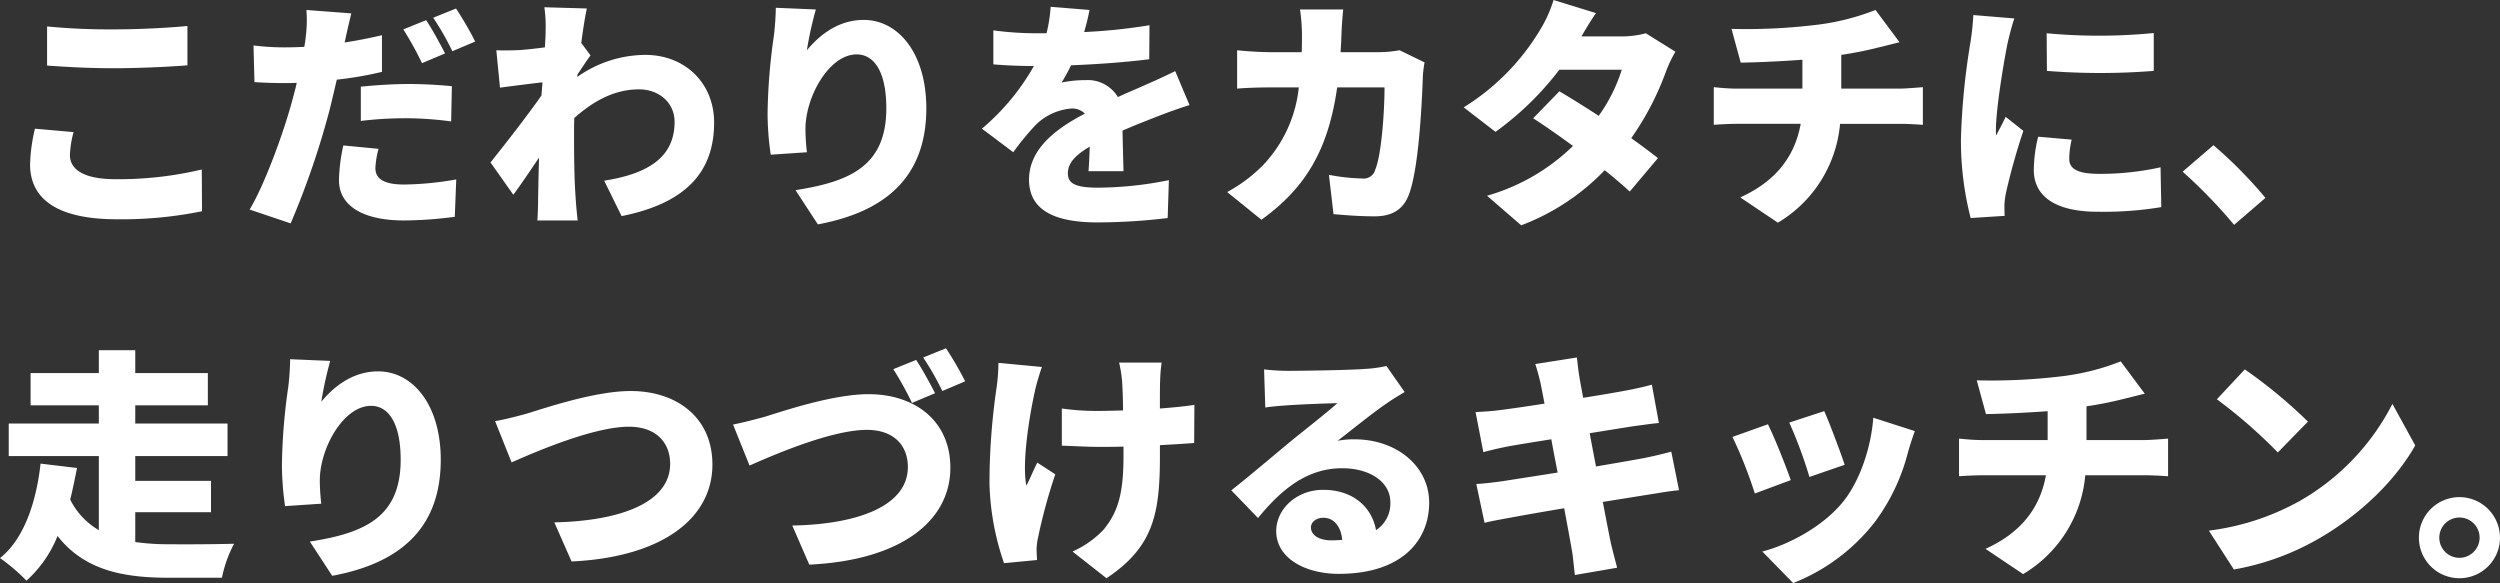 <svg xmlns="http://www.w3.org/2000/svg" width="391.248" height="91.252" viewBox="0 0 391.248 91.252"><rect x="0" y="0" width="391.248" height="91.252" fill="#333333" stroke="none"/><path d="M7.9-28.158v6.118c3.154.228,6.5.418,10.564.418,3.686,0,8.7-.228,11.4-.456v-6.156c-3,.3-7.638.532-11.438.532A102.623,102.623,0,0,1,7.9-28.158Zm4.142,16.53L6-12.16a26.732,26.732,0,0,0-.76,5.586c0,5.472,4.332,8.588,13.566,8.588A62.847,62.847,0,0,0,32.148.76L32.11-5.776a56.028,56.028,0,0,1-13.528,1.52c-5.13,0-7.106-1.634-7.106-3.762A15.481,15.481,0,0,1,12.046-11.628ZM59.774-9.006l-5.51-.532A27.484,27.484,0,0,0,53.58-4.1C53.58-.228,57.114,2.2,63.764,2.2a62.432,62.432,0,0,0,7.942-.57l.228-5.852a48.975,48.975,0,0,1-8.132.8C60.458-3.42,59.28-4.408,59.28-6A13.668,13.668,0,0,1,59.774-9.006Zm-4.256-21.2-7.03-.532a20.858,20.858,0,0,1-.114,4.256,13.481,13.481,0,0,1-.228,1.52c-1.026.038-2.014.076-3.04.076a39.3,39.3,0,0,1-4.9-.3l.152,5.738c1.292.076,2.736.152,4.712.152.608,0,1.254,0,1.9-.038-.19.912-.456,1.824-.684,2.7C44.878-11.362,41.876-3.268,39.6.494L46.018,2.66A129.419,129.419,0,0,0,52.1-15.048c.38-1.52.76-3.154,1.14-4.788a55.831,55.831,0,0,0,7.068-1.216V-26.79c-1.938.456-3.876.836-5.852,1.14a5.183,5.183,0,0,0,.152-.646C54.8-27.17,55.214-29.032,55.518-30.21ZM57-18.734v5.358a58.691,58.691,0,0,1,7.524-.418,55.985,55.985,0,0,1,6.612.494l.114-5.51c-2.318-.228-4.6-.342-6.726-.342C62.016-19.152,59.2-18.962,57-18.734ZM67.222-29.146,63.65-27.7a51.481,51.481,0,0,1,2.926,5.282l3.61-1.52C69.5-25.27,68.172-27.74,67.222-29.146ZM71.9-30.97l-3.572,1.444a42.389,42.389,0,0,1,3,5.244L74.9-25.8A54.235,54.235,0,0,0,71.9-30.97Zm14.022,3.534c0,.38-.038,1.33-.114,2.546-1.444.19-2.812.342-3.838.418-1.6.076-2.546.076-3.762.038l.57,5.852c1.976-.266,4.674-.608,6.65-.836-.038.684-.114,1.368-.152,2.052-2.28,3.268-5.852,7.828-7.98,10.488l3.572,5.054c1.064-1.406,2.584-3.686,4.028-5.814-.076,2.394-.114,4.408-.152,6.688,0,.608-.038,2.166-.114,3.154h6.308c-.114-.95-.266-2.584-.3-3.268-.266-3.648-.266-7.372-.266-10.26,0-.8,0-1.634.038-2.508,3.04-2.7,6.308-4.484,10.146-4.484,3.116,0,5.548,2.09,5.548,5.092,0,5.586-4.218,8.132-11.02,9.2L97.812,1.52C107.882-.494,112.29-5.4,112.29-13.11c0-6.232-4.6-10.6-10.754-10.6a18.631,18.631,0,0,0-10.678,3.458,1.172,1.172,0,0,0,.038-.38c.684-.988,1.558-2.356,2.052-3L91.5-25.574c.3-2.28.608-4.218.874-5.4l-6.65-.19A20.742,20.742,0,0,1,85.918-27.436Zm42.294-3.382-6.27-.266a42.252,42.252,0,0,1-.3,4.37,91.967,91.967,0,0,0-.988,12.122,44.89,44.89,0,0,0,.494,6.5l5.662-.38a31.9,31.9,0,0,1-.228-3.648c0-5.016,3.686-11.666,8.018-11.666,2.7,0,4.636,2.66,4.636,8.436,0,9.006-5.662,11.476-14.212,12.806l3.5,5.358C138.966.874,145.5-4.484,145.5-15.352c0-8.588-4.37-13.832-9.8-13.832-3.952,0-6.916,2.356-8.892,4.75A55.824,55.824,0,0,1,128.212-30.818Zm42.826.076-6.08-.494a23.911,23.911,0,0,1-.646,4.142H162.83a50.025,50.025,0,0,1-6.84-.456v5.32c2.014.19,4.788.266,6.346.266a36,36,0,0,1-8.132,9.8l4.9,3.686a41.928,41.928,0,0,1,3.534-4.294,8.972,8.972,0,0,1,5.586-2.546,2.8,2.8,0,0,1,2.09.8c-4.218,2.2-8.74,5.358-8.74,10.336,0,5.054,4.484,6.688,10.716,6.688a92.82,92.82,0,0,0,10.982-.684l.19-5.928a57.233,57.233,0,0,1-11.058,1.178c-3.572,0-4.75-.646-4.75-2.242,0-1.52,1.026-2.774,3.42-4.18-.038,1.444-.114,2.85-.19,3.838h5.472c-.038-1.71-.114-4.256-.152-6.346,2.014-.874,3.876-1.6,5.32-2.166s3.838-1.444,5.168-1.824l-2.242-5.32c-1.634.8-3.192,1.52-4.864,2.242-1.33.608-2.584,1.1-4.1,1.824a5.5,5.5,0,0,0-5.054-2.66,18.506,18.506,0,0,0-3.762.38,28.723,28.723,0,0,0,1.482-2.7c4.028-.152,8.7-.494,12.236-.95l.038-5.32A87.734,87.734,0,0,1,170.2-27.284C170.62-28.728,170.886-29.906,171.038-30.742Zm39.71-.076h-6.764a31.41,31.41,0,0,1,.3,3.686c0,1.026,0,2.052-.038,3H199.5c-1.444,0-3.61-.114-5.358-.3v6c1.748-.152,4.18-.19,5.358-.19h4.294a20.761,20.761,0,0,1-5.586,12.16,23.89,23.89,0,0,1-5.624,4.218l5.358,4.332c7.03-5.054,10.488-11.1,11.856-20.71h7.41c0,4.142-.532,10.754-1.444,12.844a1.868,1.868,0,0,1-2.09,1.406,29.763,29.763,0,0,1-5.168-.57l.722,6.156c1.786.152,4.066.342,6.422.342,2.888,0,4.484-1.178,5.32-3.268,1.6-3.99,2.09-14.364,2.242-18.734a17.439,17.439,0,0,1,.266-2.09l-3.914-1.9a18.8,18.8,0,0,1-3.154.3h-6.08c.076-.988.114-2.052.152-3.116C210.52-28.158,210.634-29.906,210.748-30.818Zm39.558.57-6.65-2.052a19.819,19.819,0,0,1-2.014,4.522A35.983,35.983,0,0,1,229.6-15.5l4.978,3.838a47.457,47.457,0,0,0,9.994-9.728h9.766a25.531,25.531,0,0,1-3.61,7.22c-2.2-1.444-4.408-2.812-6.156-3.838l-4.1,4.218c1.71,1.1,3.952,2.66,6.232,4.332a31.754,31.754,0,0,1-13.452,7.79L238.6,2.964a35.656,35.656,0,0,0,13.072-8.626c1.558,1.254,2.926,2.432,3.914,3.344L260-7.562c-1.064-.836-2.546-1.938-4.18-3.116A44.537,44.537,0,0,0,261.25-21.09a19.906,19.906,0,0,1,1.482-3.116L258.1-27.094a14.316,14.316,0,0,1-3.762.494h-6.308C248.6-27.588,249.47-29.07,250.306-30.248Zm21.2,2.47,1.444,5.282c2.394-.038,6.118-.19,9.652-.456v4.522h-10.26c-1.216,0-2.47-.114-3.61-.228v5.89c1.026-.076,2.508-.152,3.648-.152h9.956c-.912,5.054-3.838,8.968-9.462,11.514l5.89,3.952A20.025,20.025,0,0,0,288.5-12.92h9.386c1.1,0,2.432.076,3.572.152v-5.89c-.874.076-2.888.228-3.686.228h-9.082v-5.282c2.014-.3,3.952-.684,5.738-1.14.684-.152,1.824-.456,3.382-.836l-3.762-5.054a37.189,37.189,0,0,1-9.462,2.356A91.183,91.183,0,0,1,271.51-27.778Zm49.324.684.038,5.89a106.781,106.781,0,0,0,16.72,0v-5.928A87.954,87.954,0,0,1,320.834-27.094Zm3.914,16.644-5.244-.456A22.553,22.553,0,0,0,318.82-5.7c0,4.066,3.306,6.536,9.956,6.536A54.978,54.978,0,0,0,338.77.114l-.114-6.232a43.685,43.685,0,0,1-9.576,1.026c-3.116,0-4.712-.646-4.712-2.318A13.267,13.267,0,0,1,324.748-10.45ZM315.78-29.412l-6.422-.532a42.652,42.652,0,0,1-.456,4.294,109.68,109.68,0,0,0-1.482,14.972,48.475,48.475,0,0,0,1.52,12.5l5.32-.342c-.038-.608-.038-1.292-.038-1.71a13.163,13.163,0,0,1,.228-1.824,100.757,100.757,0,0,1,2.736-9.766l-2.774-2.2c-.494,1.1-.95,1.862-1.482,2.926a7.025,7.025,0,0,1-.038-.874c0-3.534,1.406-11.59,1.824-13.566C314.868-26.22,315.438-28.538,315.78-29.412Zm34.39,32.3,4.9-4.218a68.733,68.733,0,0,0-8.132-8.246l-4.826,4.142A79.426,79.426,0,0,1,350.17,2.888ZM21.7,47.856H33.554v-4.9H21.7V39.078h14.44V33.986H21.7v-2.85H33.06V26.082H21.7V22.51H16v3.572H5.32v5.054H16v2.85H1.9v5.092H16v11.59a11.44,11.44,0,0,1-4.484-4.788c.418-1.672.76-3.344,1.064-4.94l-5.7-.684C6.308,45.5,4.6,51.808.532,55.038a28.615,28.615,0,0,1,4.142,3.534A18.781,18.781,0,0,0,9.538,51.58c4.142,5.282,10.07,6.536,17.366,6.536h8.36a19.63,19.63,0,0,1,1.9-5.32c-2.47.076-7.942.114-9.918.076A37.187,37.187,0,0,1,21.7,52.53ZM52.212,24.182l-6.27-.266a42.253,42.253,0,0,1-.3,4.37,91.967,91.967,0,0,0-.988,12.122,44.89,44.89,0,0,0,.494,6.5l5.662-.38a31.9,31.9,0,0,1-.228-3.648c0-5.016,3.686-11.666,8.018-11.666,2.7,0,4.636,2.66,4.636,8.436,0,9.006-5.662,11.476-14.212,12.806l3.5,5.358c10.45-1.938,16.986-7.3,16.986-18.164,0-8.588-4.37-13.832-9.8-13.832-3.952,0-6.916,2.356-8.892,4.75A55.825,55.825,0,0,1,52.212,24.182Zm25.8,9.424,2.584,6.46c4.522-2.014,13.11-5.586,18.354-5.586,4.256,0,6.46,2.47,6.46,5.814,0,6-7.638,8.93-18.126,9.158l2.7,6.118c14.326-.684,22.04-6.84,22.04-15.162,0-7.41-5.624-11.514-12.806-11.514-5.586,0-13.49,2.7-16.226,3.534C81.624,32.808,79.42,33.378,78.014,33.606Zm37.24.532,2.584,6.422c4.522-2.014,13.072-5.586,18.354-5.586,4.256,0,6.422,2.47,6.422,5.814,0,6-7.638,8.968-18.088,9.158l2.66,6.118c14.364-.684,22.078-6.84,22.078-15.162,0-7.41-5.624-11.514-12.806-11.514-5.624,0-13.49,2.7-16.226,3.534C118.864,33.3,116.66,33.872,115.254,34.138ZM143.906,24.03l-3.572,1.444a51.48,51.48,0,0,1,2.926,5.282l3.61-1.52C146.186,27.906,144.856,25.436,143.906,24.03Zm4.674-1.824-3.572,1.444a42.387,42.387,0,0,1,3,5.244l3.572-1.52A54.238,54.238,0,0,0,148.58,22.206Zm33.744,2.242h-6.65a20.72,20.72,0,0,1,.456,2.812c.076,1.026.152,2.774.152,4.674-1.368.038-2.736.076-4.028.076a38.517,38.517,0,0,1-5.548-.38v5.814c2.014.076,4.142.19,5.7.19,1.292,0,2.622,0,3.952-.038v1.482c0,5.89-.874,8.778-3.116,11.514a15.226,15.226,0,0,1-4.864,3.42l5.32,4.18c7.3-4.864,8.36-9.994,8.36-19.076V37.368c2.052-.114,3.914-.228,5.358-.342l.038-5.966c-1.444.228-3.344.418-5.4.57,0-1.9,0-3.61.038-4.37A24.688,24.688,0,0,1,182.324,24.448Zm-18.734.684-6.8-.646a30.606,30.606,0,0,1-.266,3.686,103.5,103.5,0,0,0-1.14,15.2,41.018,41.018,0,0,0,2.28,12.464l5.168-.494c-.038-.608-.076-1.33-.076-1.748a10.183,10.183,0,0,1,.266-1.938,85.494,85.494,0,0,1,2.66-9.728L162.868,40.1c-.57,1.1-1.216,2.7-1.71,3.61-.76-3.838.608-11.628,1.406-15.124C162.754,27.754,163.21,26.2,163.59,25.132Zm42.1,25.118c0-.76.722-1.52,1.976-1.52,1.6,0,2.736,1.368,2.926,3.458-.532.038-1.1.076-1.71.076C206.948,52.264,205.694,51.428,205.694,50.25ZM198.36,25.512l.19,5.966c.912-.152,2.28-.266,3.42-.342,2.052-.152,5.966-.3,7.866-.342-1.824,1.634-5.358,4.37-7.486,6.118-2.242,1.862-6.688,5.624-9.12,7.524l4.18,4.332c3.648-4.446,7.638-7.79,13.186-7.79,4.18,0,7.524,2.052,7.524,5.32a4.962,4.962,0,0,1-2.242,4.37c-.646-3.61-3.61-6.308-8.246-6.308-4.332,0-7.372,3.116-7.372,6.46,0,4.18,4.446,6.688,9.8,6.688,9.842,0,14.136-5.206,14.136-11.134,0-5.738-5.13-9.918-11.666-9.918a13.022,13.022,0,0,0-2.66.228c2.09-1.6,5.434-4.332,7.562-5.776.95-.684,1.938-1.254,2.926-1.862l-2.85-4.066a20.05,20.05,0,0,1-3.382.456c-2.242.19-9.842.3-11.894.3A32.2,32.2,0,0,1,198.36,25.512Zm43.282,2.2c.114.646.342,1.748.608,3.154-3.116.494-5.852.874-7.068,1.026-1.178.152-2.394.228-3.724.3l1.216,6.27c1.406-.38,2.432-.608,3.724-.874,1.026-.19,3.762-.646,6.916-1.14.3,1.672.646,3.458.988,5.206-3.572.57-6.8,1.064-8.474,1.33-1.292.19-3.192.418-4.256.456l1.292,6.08c.874-.228,2.318-.494,4.028-.8,1.558-.3,4.826-.874,8.436-1.482.532,2.888.988,5.282,1.178,6.46.228,1.14.3,2.508.494,3.99l6.612-1.14c-.342-1.33-.722-2.736-.988-3.876-.266-1.292-.722-3.648-1.254-6.422,3.116-.494,5.928-.95,7.6-1.216,1.444-.228,3.192-.532,4.332-.608l-1.216-6.042c-1.1.3-2.7.684-4.18.988-1.6.3-4.446.8-7.6,1.33-.342-1.786-.684-3.534-.988-5.206,2.85-.456,5.434-.874,6.878-1.1,1.216-.152,2.964-.418,3.952-.494l-1.1-6c-1.064.3-2.774.684-4.028.912-1.216.228-3.8.684-6.726,1.14-.266-1.482-.494-2.622-.57-3.192-.19-.95-.3-2.356-.418-3.116l-6.5,1.026C241.11,25.626,241.376,26.576,241.642,27.716Zm44.384,4.332-5.472,1.786a71.53,71.53,0,0,1,3.154,8.512l5.51-1.9C288.648,38.66,286.786,33.72,286.026,32.048ZM300.2,35.164l-6.5-2.09c-.342,4.712-2.128,9.88-4.636,13.034-3.154,3.99-8.7,6.878-12.73,7.9l4.826,4.94a30.111,30.111,0,0,0,12.882-9.69,31.163,31.163,0,0,0,5.092-10.792C299.4,37.558,299.668,36.646,300.2,35.164ZM277.21,34.1l-5.548,1.976a69.174,69.174,0,0,1,3.5,8.854l5.624-2.09C280.022,40.636,278.274,36.228,277.21,34.1Zm32.68-6.878,1.444,5.282c2.394-.038,6.118-.19,9.652-.456V36.57h-10.26c-1.216,0-2.47-.114-3.61-.228v5.89c1.026-.076,2.508-.152,3.648-.152h9.956c-.912,5.054-3.838,8.968-9.462,11.514l5.89,3.952a20.025,20.025,0,0,0,9.728-15.466h9.386c1.1,0,2.432.076,3.572.152v-5.89c-.874.076-2.888.228-3.686.228h-9.082V31.288c2.014-.3,3.952-.684,5.738-1.14.684-.152,1.824-.456,3.382-.836l-3.762-5.054a37.189,37.189,0,0,1-9.462,2.356A91.183,91.183,0,0,1,309.89,27.222Zm41.952-1.71-4.37,4.674a79.2,79.2,0,0,1,9.538,8.322l4.712-4.826A76.673,76.673,0,0,0,351.842,25.512Zm-5.624,25.232,3.914,6.08a40.55,40.55,0,0,0,13.6-5.016c6.346-3.724,11.742-9.006,14.782-14.4l-3.572-6.5a36.72,36.72,0,0,1-14.516,15.2A39.1,39.1,0,0,1,346.218,50.744ZM385.434,45.5a6.346,6.346,0,1,0,6.346,6.346A6.357,6.357,0,0,0,385.434,45.5Zm0,9.5a3.154,3.154,0,1,1,3.154-3.154A3.171,3.171,0,0,1,385.434,55Z" transform="translate(-0.532 32.3)" fill="#fff"/></svg>